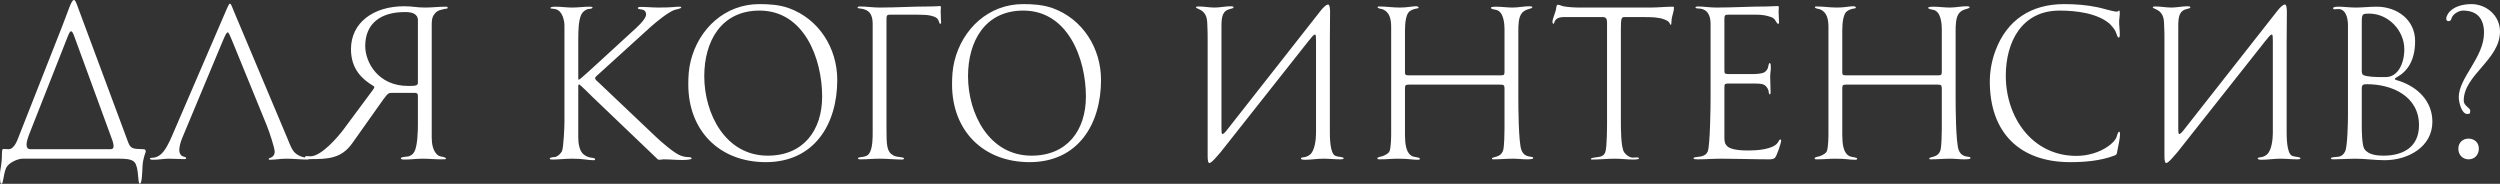 <?xml version="1.0" encoding="UTF-8"?> <svg xmlns="http://www.w3.org/2000/svg" width="2965" height="218" viewBox="0 0 2965 218" fill="none"><rect x="0" y="0" width="2965" height="218" fill="#333333" stroke="none"/> <path d="M90.9 4.609C90.388 3.585 89.364 0 87.571 0C84.499 0 80.402 14.596 73.232 32.52L20.484 166.439C18.947 170.024 15.363 176.938 10.497 176.938C7.937 176.938 5.888 176.682 3.84 176.682C2.303 176.682 2.303 180.779 2.303 181.803C2.303 196.91 -0.001 199.727 -0.001 207.153C-0.001 215.091 0.255 217.907 1.791 217.907C4.352 217.907 4.096 202.544 8.705 196.91C12.29 192.301 21.252 188.204 26.885 188.204H140.832C146.721 188.204 155.939 188.204 159.524 192.301C165.158 198.959 162.853 217.907 165.926 217.907C168.486 217.907 168.742 202.288 168.999 197.679C169.511 186.924 172.839 181.035 172.839 179.754C172.839 178.474 172.583 176.938 170.023 176.938C159.012 176.426 155.171 177.194 152.099 169L90.9 4.609ZM132.894 165.415C134.174 168.744 134.686 171.56 134.686 173.353C134.686 175.913 133.662 176.938 131.102 176.938H36.103C33.031 176.938 31.494 175.145 31.494 171.56C31.494 168.744 32.519 164.903 34.311 160.038L80.146 43.786C81.938 39.433 82.962 37.129 84.243 37.129C85.523 37.129 86.803 39.177 88.34 43.786L132.894 165.415ZM177.801 188.204C177.801 189.485 181.129 189.485 182.154 189.485C188.299 189.485 194.188 188.204 200.334 188.204C206.223 188.204 212.369 188.716 218.258 188.716C219.538 188.716 220.819 188.716 220.819 187.436C220.819 186.156 216.722 185.644 215.697 184.876C213.649 183.339 212.625 180.779 212.625 178.218C212.625 174.121 214.161 168.488 215.697 164.647L262.556 52.492C267.678 39.946 268.958 38.409 269.982 38.409C271.263 38.409 272.287 40.97 277.152 52.748L316.073 148.003C319.402 155.941 325.803 175.657 325.803 180.01C325.803 182.571 324.779 184.619 322.731 186.156C322.218 186.668 318.634 187.692 318.634 188.46C318.634 189.229 319.146 189.485 319.914 189.485C326.059 189.485 332.717 188.204 339.631 188.204C348.337 188.204 356.018 189.229 364.724 189.229C365.493 189.229 366.773 188.972 366.773 187.948C366.773 187.18 366.005 187.18 365.493 187.18C358.835 187.18 350.897 183.851 347.312 178.218C344.496 173.609 342.703 168.488 340.655 163.623L278.432 15.876C275.103 7.938 274.079 4.353 272.799 4.353C271.775 4.353 270.75 6.146 266.653 15.876L204.175 160.806C201.102 167.976 195.725 180.01 189.067 184.363C185.738 186.412 183.946 186.924 180.105 187.18C179.593 187.18 177.801 187.18 177.801 188.204ZM361.714 186.668C361.714 188.716 365.811 188.716 367.091 188.716C389.112 188.716 404.988 188.204 418.047 169.512L454.151 118.556C460.297 110.106 461.065 110.106 465.418 110.106H492.048C494.353 110.106 495.633 111.13 495.633 113.435V148.003C495.633 155.429 495.121 173.097 491.536 179.754C490 182.827 487.951 184.107 484.879 185.388C483.342 185.9 475.404 185.9 475.404 187.692C475.404 188.972 477.453 189.229 479.501 189.229C486.927 189.229 494.097 188.204 501.523 188.204C508.436 188.204 515.606 188.972 522.519 188.972C527.385 188.972 528.921 188.972 528.921 188.204C528.921 185.9 522.263 186.156 519.703 184.363C513.301 179.754 512.021 170.28 512.021 163.11V29.191C512.021 20.741 513.813 18.18 516.374 15.364C519.703 11.779 523.8 11.523 527.897 10.499C528.409 10.499 530.969 10.242 530.969 9.474C530.969 7.938 530.201 7.938 528.409 7.938C520.471 7.938 512.277 8.962 504.339 8.962C493.329 8.962 490.256 7.426 479.245 7.426C443.141 7.426 416.255 26.63 416.255 58.382C416.255 82.707 430.594 94.486 442.373 101.656C443.141 102.168 443.909 102.424 443.909 103.192C443.909 104.473 442.629 106.009 442.117 106.777L407.548 153.38C400.891 162.342 381.174 185.388 368.115 185.388C366.579 185.388 365.299 185.132 363.762 185.132C362.738 185.132 361.714 185.388 361.714 186.668ZM433.154 54.541C433.154 26.886 452.871 14.339 479.501 14.339H481.294C488.207 14.339 495.633 16.132 495.633 24.07V98.071C495.633 101.912 492.048 101.912 483.854 101.912C448.518 101.912 433.154 74.001 433.154 54.541ZM820.255 187.948C820.255 185.9 815.134 186.412 813.598 186.156C811.549 185.9 809.501 185.388 807.452 184.619C800.027 182.059 784.407 168.488 778.261 162.598L708.869 96.791C707.845 96.023 705.796 94.23 705.796 92.694C705.796 91.414 707.589 90.133 708.357 89.365L772.116 31.495C778.517 25.862 791.577 15.108 799.258 12.035C801.563 11.011 807.964 10.499 807.964 8.706C807.964 7.938 806.684 7.938 805.404 7.938C800.283 7.938 798.234 8.962 780.822 8.962C774.164 8.962 766.739 8.194 760.081 8.194C759.313 8.194 756.496 8.194 756.496 9.474C756.496 12.547 766.227 8.706 766.227 17.412C766.227 23.046 753.68 34.056 749.327 37.897L709.125 74.77C707.077 76.562 687.872 94.486 686.592 94.486C685.824 94.486 685.824 93.462 685.824 92.95V46.347C685.824 20.229 688.896 14.339 696.322 11.011C697.603 10.499 702.724 10.755 702.724 8.962C702.724 7.938 700.419 7.938 699.139 7.938C692.225 7.938 685.568 8.962 678.654 8.962C671.74 8.962 665.595 7.938 658.681 7.938C657.401 7.938 652.792 7.938 652.792 9.474C652.792 10.242 654.328 10.242 654.84 10.242C657.401 10.499 659.45 10.755 661.754 12.035C667.131 15.108 669.436 24.582 669.436 30.215V144.93C669.436 149.795 668.412 176.169 666.363 179.498C664.571 182.571 662.01 185.132 658.681 186.156C657.657 186.412 652.024 186.412 652.024 187.948C652.024 188.972 653.304 189.229 654.328 189.229C662.778 189.229 670.46 188.204 678.91 188.204C692.737 188.204 696.066 189.997 704.004 189.997C705.284 189.997 705.796 189.741 705.796 188.716C705.796 187.692 703.236 187.18 702.468 187.18C698.627 186.924 695.042 185.388 692.481 183.339C687.104 179.498 685.824 169.512 685.824 163.623V102.168C685.824 101.656 685.824 100.12 686.848 100.12C687.872 100.12 701.187 113.435 702.98 115.227L778.261 187.18C779.542 188.46 780.054 189.485 782.102 189.485C783.639 189.485 785.431 188.972 786.967 188.972C794.137 188.972 801.563 189.741 808.733 189.741C810.269 189.741 820.255 189.741 820.255 187.948ZM992.992 94.742C992.992 57.102 971.227 22.277 935.122 9.474C923.856 5.633 912.333 4.865 900.554 4.865C859.841 4.865 828.601 34.056 819.127 72.465C816.822 81.683 816.31 90.901 816.31 100.12C816.31 154.916 853.183 192.301 908.236 192.301C965.593 192.301 992.992 147.491 992.992 94.742ZM975.068 114.459C975.068 154.66 952.79 184.619 910.54 184.619C860.353 184.619 835.259 134.944 835.259 90.389C835.259 49.164 855.231 12.547 900.81 12.547C953.815 12.547 975.068 69.648 975.068 114.459ZM1034.99 156.965C1034.99 163.879 1034.99 175.913 1030.89 182.059C1028.58 185.388 1024.74 185.9 1020.9 186.412C1020.39 186.412 1017.57 186.668 1017.57 187.692C1017.57 188.972 1019.11 188.972 1020.9 188.972C1029.35 188.972 1034.99 188.204 1043.44 188.204C1051.37 188.204 1062.13 189.229 1070.07 189.229C1070.83 189.229 1072.11 188.972 1072.11 187.948C1072.11 185.9 1064.18 186.924 1059.57 184.363C1051.63 180.01 1051.37 172.329 1051.37 152.356V22.277C1051.37 17.412 1052.65 17.412 1057.01 17.412H1087.99C1092.86 17.412 1100.28 17.668 1103.35 18.436C1109.76 19.973 1112.32 21.253 1113.85 26.374C1114.11 27.142 1114.11 28.167 1115.13 28.167C1116.16 28.167 1116.16 27.399 1116.16 26.63C1116.16 24.838 1115.64 21.253 1115.64 13.315C1115.64 12.035 1115.9 10.499 1115.9 8.962C1115.9 7.682 1115.64 7.17 1114.88 7.17C1113.08 7.17 1110.01 7.682 1101.82 7.682C1081.84 7.682 1063.15 8.962 1043.18 8.962C1035.75 8.962 1027.05 7.682 1019.62 7.682C1018.85 7.682 1017.06 7.938 1017.06 8.962C1017.06 9.73 1018.6 9.986 1019.37 9.986C1031.14 11.011 1034.99 17.156 1034.99 28.423V156.965ZM1305.82 94.742C1305.82 57.102 1284.05 22.277 1247.95 9.474C1236.68 5.633 1225.16 4.865 1213.38 4.865C1172.66 4.865 1141.42 34.056 1131.95 72.465C1129.65 81.683 1129.13 90.901 1129.13 100.12C1129.13 154.916 1166.01 192.301 1221.06 192.301C1278.42 192.301 1305.82 147.491 1305.82 94.742ZM1287.89 114.459C1287.89 154.66 1265.61 184.619 1223.36 184.619C1173.18 184.619 1148.08 134.944 1148.08 90.389C1148.08 49.164 1168.05 12.547 1213.63 12.547C1266.64 12.547 1287.89 69.648 1287.89 114.459ZM1418.44 8.706C1418.44 10.242 1424.07 10.499 1427.92 15.108C1429.96 17.412 1431.5 20.997 1431.76 26.374C1432.27 34.312 1432.27 43.53 1432.27 46.347V184.619C1432.27 190.253 1432.78 193.325 1434.32 193.325C1437.39 193.325 1445.33 182.827 1447.63 180.522L1552.1 48.395C1554.67 45.835 1557.23 40.97 1559.79 40.97C1560.81 40.97 1560.81 45.835 1560.81 48.652V157.733C1560.81 164.647 1559.53 178.986 1553.39 183.595C1551.34 185.132 1549.54 185.9 1546.98 186.412C1546.47 186.412 1542.89 186.668 1542.89 187.948C1542.89 189.485 1546.47 189.485 1547.75 189.485C1554.41 189.485 1562.6 188.204 1569.26 188.204C1575.66 188.204 1583.09 188.972 1589.49 188.972C1592.05 188.972 1593.59 188.716 1593.59 187.692C1593.59 185.9 1586.93 186.412 1583.34 184.619C1577.45 181.547 1577.2 163.11 1577.2 156.965V49.932C1577.2 49.42 1577.45 16.9 1577.45 14.339C1577.45 9.73 1576.94 5.377 1575.15 5.377C1572.59 5.377 1568.75 9.474 1565.42 13.827L1453.78 155.941C1453.27 156.453 1450.96 159.013 1449.94 159.013C1448.66 159.013 1448.66 155.685 1448.66 152.356V31.239C1448.66 19.461 1449.94 12.547 1459.41 10.499C1459.92 10.242 1463 9.986 1463 8.706C1463 7.426 1460.69 7.426 1459.67 7.426C1453.52 7.426 1446.86 8.962 1440.46 8.962C1434.06 8.962 1428.17 7.682 1421.77 7.682C1420.49 7.682 1418.44 7.682 1418.44 8.706ZM1818.4 187.436C1818.4 186.412 1817.38 186.156 1816.87 186.156C1811.49 185.388 1806.88 184.619 1804.32 177.706C1800.99 168.488 1800.74 127.774 1800.74 115.739V37.641C1800.74 30.215 1800.74 20.485 1805.09 15.364C1806.88 13.315 1809.44 11.779 1812.26 11.011C1813.03 10.755 1817.38 9.73 1817.38 8.706C1817.38 7.426 1814.82 7.426 1814.05 7.426C1806.62 7.426 1801.25 8.962 1793.82 8.962C1787.93 8.962 1780.25 7.938 1774.36 7.938C1773.34 7.938 1768.22 7.938 1768.22 9.218C1768.22 10.499 1770.78 11.011 1773.59 11.523C1783.32 13.059 1784.35 27.142 1784.35 36.105V84.244C1784.35 88.597 1784.09 89.365 1779.74 89.365H1670.66C1666.3 89.365 1666.3 88.341 1666.3 84.244V35.849C1666.3 25.862 1667.84 16.132 1671.94 13.315C1674.75 11.267 1677.57 10.499 1680.9 9.986C1681.16 9.986 1682.44 9.73 1682.44 9.218C1682.44 7.426 1680.13 7.426 1678.85 7.426C1676.29 7.426 1673.99 7.938 1671.42 8.194C1667.58 8.706 1663.74 8.962 1659.9 8.962C1651.96 8.962 1644.03 7.682 1636.09 7.682C1635.58 7.682 1633.78 7.682 1633.78 8.45C1633.78 10.242 1638.65 10.499 1639.93 11.011C1648.12 14.339 1649.92 22.79 1649.92 32.008V158.501C1649.92 163.366 1649.66 174.633 1648.12 178.986C1647.1 182.059 1643 183.851 1639.93 185.132C1638.91 185.644 1633.53 186.156 1633.53 187.692C1633.53 188.972 1634.81 188.972 1635.83 188.972C1645.31 188.972 1651.45 188.204 1657.6 188.204C1672.19 188.204 1673.73 189.485 1681.67 189.485C1682.69 189.485 1683.97 189.485 1683.97 188.204C1683.97 187.692 1683.46 187.436 1682.95 187.18C1679.11 185.9 1676.03 186.668 1672.45 183.595C1667.84 179.498 1666.3 171.048 1666.3 160.038V105.241C1666.3 101.144 1666.82 100.376 1670.91 100.376H1779.48C1783.58 100.376 1784.35 101.144 1784.35 105.241V152.1C1784.35 157.477 1784.09 173.353 1782.81 177.962C1782.04 180.522 1780.51 182.827 1778.46 184.107C1774.36 186.668 1769.5 186.412 1769.5 187.948C1769.5 188.716 1769.75 188.972 1771.29 188.972C1778.97 188.972 1786.65 188.204 1794.33 188.204C1799.97 188.204 1805.34 188.972 1810.98 188.972C1816.35 188.972 1818.4 188.46 1818.4 187.436ZM1985.34 8.962C1985.34 8.45 1985.09 7.938 1984.06 7.938C1974.84 7.938 1966.39 8.962 1957.18 8.962H1875.49C1868.32 8.962 1860.9 8.706 1853.98 7.426C1851.68 6.914 1849.63 5.633 1847.33 5.633C1845.79 5.633 1845.53 10.755 1845.28 11.779C1844.51 15.108 1841.18 23.046 1841.18 25.862C1841.18 26.63 1841.44 28.167 1842.46 28.167C1844.25 28.167 1841.95 20.229 1855.26 20.229H1900.84C1905.2 20.229 1905.96 23.046 1905.96 26.886V142.37C1905.96 149.539 1905.96 174.633 1903.92 180.266C1902.12 185.388 1898.54 185.9 1892.39 186.668C1891.37 186.924 1886.76 187.18 1886.76 188.46C1886.76 189.229 1887.78 189.229 1888.3 189.229C1897.26 189.229 1906.22 188.204 1915.18 188.204C1922.35 188.204 1929.78 189.229 1936.95 189.229C1937.97 189.229 1943.86 189.229 1943.86 187.948C1943.86 187.18 1942.84 186.668 1942.07 186.668C1940.28 186.668 1938.23 186.924 1936.44 186.924C1932.59 186.924 1928.24 183.595 1926.19 180.522C1922.35 174.633 1922.35 151.844 1922.35 143.65V34.568C1922.35 21.765 1923.12 20.229 1926.45 20.229H1947.19C1955.9 20.229 1962.04 20.229 1968.44 21.509C1971.52 22.021 1977.4 23.814 1979.45 26.374C1980.48 27.655 1980.73 29.447 1981.5 29.447C1982.01 29.447 1982.27 28.423 1982.27 27.142C1982.27 24.838 1982.53 22.533 1983.04 20.229C1983.81 16.644 1985.34 12.803 1985.34 8.962ZM2109.93 26.63C2109.93 22.277 2109.41 17.668 2109.41 13.315C2109.41 12.035 2109.67 10.499 2109.67 8.962C2109.67 7.682 2109.41 7.17 2108.65 7.17C2104.29 7.17 2099.94 7.682 2095.59 7.682C2075.61 7.682 2055.38 8.962 2035.41 8.962C2027.99 8.962 2020.82 7.682 2013.39 7.682C2012.62 7.682 2010.83 7.938 2010.83 8.962C2010.83 9.73 2012.37 9.986 2013.14 9.986C2024.4 9.986 2028.75 17.156 2028.75 28.423V115.227C2028.75 126.238 2028.24 171.816 2025.43 179.498C2023.12 185.132 2017.49 185.644 2012.88 186.156C2010.57 186.412 2008.53 186.668 2008.53 187.692C2008.53 188.972 2011.34 188.972 2013.39 188.972C2022.87 188.972 2032.08 188.204 2041.56 188.204C2058.97 188.204 2081.25 188.972 2098.66 188.972C2100.71 188.972 2103.52 188.716 2105.06 187.18C2107.37 184.876 2112.49 169.512 2112.49 166.439C2112.49 165.927 2111.97 165.415 2111.46 165.415C2110.18 165.415 2109.41 167.976 2108.39 169.256C2102.5 177.45 2083.04 178.474 2073.82 178.474C2067.16 178.474 2053.85 178.218 2048.73 173.609C2045.65 170.792 2045.14 167.719 2045.14 163.623V103.704C2045.14 100.376 2045.4 99.095 2048.98 99.095H2082.02C2086.11 99.095 2092 99.095 2094.82 102.68C2095.84 103.961 2096.87 105.497 2097.38 107.033C2097.63 108.057 2097.63 111.898 2098.92 111.898C2099.94 111.898 2099.94 109.85 2099.94 109.338C2099.94 103.192 2099.43 97.303 2099.43 91.157C2099.43 87.317 2100.2 83.476 2100.2 79.635C2100.2 78.867 2100.2 74.77 2098.92 74.77C2097.63 74.77 2097.12 79.123 2096.87 80.147C2096.35 81.939 2095.07 83.732 2093.54 85.012C2090.72 87.573 2082.53 87.829 2078.69 87.829H2049.5C2045.14 87.829 2045.14 86.548 2045.14 82.707V22.277C2045.14 17.412 2046.42 17.412 2050.78 17.412H2081.76C2086.62 17.412 2091.49 17.668 2096.35 18.949C2102.76 20.741 2104.29 21.509 2106.85 26.374C2107.37 27.142 2107.88 28.167 2108.9 28.167C2109.93 28.167 2109.93 27.399 2109.93 26.63ZM2337.02 187.436C2337.02 186.412 2336 186.156 2335.49 186.156C2330.11 185.388 2325.5 184.619 2322.94 177.706C2319.61 168.488 2319.36 127.774 2319.36 115.739V37.641C2319.36 30.215 2319.36 20.485 2323.71 15.364C2325.5 13.315 2328.06 11.779 2330.88 11.011C2331.65 10.755 2336 9.73 2336 8.706C2336 7.426 2333.44 7.426 2332.67 7.426C2325.25 7.426 2319.87 8.962 2312.44 8.962C2306.55 8.962 2298.87 7.938 2292.98 7.938C2291.96 7.938 2286.84 7.938 2286.84 9.218C2286.84 10.499 2289.4 11.011 2292.21 11.523C2301.94 13.059 2302.97 27.142 2302.97 36.105V84.244C2302.97 88.597 2302.71 89.365 2298.36 89.365H2189.28C2184.93 89.365 2184.93 88.341 2184.93 84.244V35.849C2184.93 25.862 2186.46 16.132 2190.56 13.315C2193.38 11.267 2196.19 10.499 2199.52 9.986C2199.78 9.986 2201.06 9.73 2201.06 9.218C2201.06 7.426 2198.75 7.426 2197.47 7.426C2194.91 7.426 2192.61 7.938 2190.05 8.194C2186.21 8.706 2182.36 8.962 2178.52 8.962C2170.59 8.962 2162.65 7.682 2154.71 7.682C2154.2 7.682 2152.41 7.682 2152.41 8.45C2152.41 10.242 2157.27 10.499 2158.55 11.011C2166.75 14.339 2168.54 22.79 2168.54 32.008V158.501C2168.54 163.366 2168.28 174.633 2166.75 178.986C2165.72 182.059 2161.62 183.851 2158.55 185.132C2157.53 185.644 2152.15 186.156 2152.15 187.692C2152.15 188.972 2153.43 188.972 2154.45 188.972C2163.93 188.972 2170.07 188.204 2176.22 188.204C2190.81 188.204 2192.35 189.485 2200.29 189.485C2201.31 189.485 2202.59 189.485 2202.59 188.204C2202.59 187.692 2202.08 187.436 2201.57 187.18C2197.73 185.9 2194.66 186.668 2191.07 183.595C2186.46 179.498 2184.93 171.048 2184.93 160.038V105.241C2184.93 101.144 2185.44 100.376 2189.53 100.376H2298.1C2302.2 100.376 2302.97 101.144 2302.97 105.241V152.1C2302.97 157.477 2302.71 173.353 2301.43 177.962C2300.66 180.522 2299.13 182.827 2297.08 184.107C2292.98 186.668 2288.12 186.412 2288.12 187.948C2288.12 188.716 2288.37 188.972 2289.91 188.972C2297.59 188.972 2305.27 188.204 2312.96 188.204C2318.59 188.204 2323.97 188.972 2329.6 188.972C2334.98 188.972 2337.02 188.46 2337.02 187.436ZM2514.33 159.27C2514.33 158.757 2514.33 156.197 2513.3 156.197C2511.77 156.197 2510.49 161.83 2510.23 162.598C2508.44 166.951 2504.34 170.536 2500.5 173.353C2489.74 181.035 2475.66 184.876 2462.6 184.876C2410.11 184.876 2378.87 139.041 2378.87 89.877C2378.87 49.42 2398.08 12.547 2442.63 12.547C2461.58 12.547 2487.44 15.364 2502.29 28.423C2504.34 30.471 2507.67 34.312 2508.95 37.129C2511 41.482 2511 44.555 2513.05 44.555C2514.07 44.555 2514.07 40.97 2514.07 40.714C2514.07 35.849 2513.3 30.727 2513.3 25.862C2513.3 22.277 2514.07 18.949 2514.07 15.364C2514.07 15.108 2514.07 12.547 2513.3 12.547C2512.28 12.547 2512.02 13.827 2510.49 13.827C2506.39 13.827 2493.33 9.73 2488.21 8.706C2474.89 5.89 2461.58 4.865 2448.01 4.865C2409.09 4.865 2380.15 23.558 2366.58 60.174C2362.23 71.697 2359.92 84.5 2359.92 96.791C2359.92 157.221 2395.26 192.301 2455.18 192.301C2472.59 192.301 2491.03 190.765 2507.41 184.619C2510.49 183.339 2510.49 183.083 2511 179.754C2512.02 173.609 2514.33 164.903 2514.33 159.27ZM2553.21 8.706C2553.21 10.242 2558.84 10.499 2562.68 15.108C2564.73 17.412 2566.27 20.997 2566.52 26.374C2567.03 34.312 2567.03 43.53 2567.03 46.347V184.619C2567.03 190.253 2567.55 193.325 2569.08 193.325C2572.16 193.325 2580.09 182.827 2582.4 180.522L2686.87 48.395C2689.43 45.835 2691.99 40.97 2694.55 40.97C2695.58 40.97 2695.58 45.835 2695.58 48.652V157.733C2695.58 164.647 2694.3 178.986 2688.15 183.595C2686.1 185.132 2684.31 185.9 2681.75 186.412C2681.24 186.412 2677.65 186.668 2677.65 187.948C2677.65 189.485 2681.24 189.485 2682.52 189.485C2689.18 189.485 2697.37 188.204 2704.03 188.204C2710.43 188.204 2717.85 188.972 2724.26 188.972C2726.82 188.972 2728.35 188.716 2728.35 187.692C2728.35 185.9 2721.7 186.412 2718.11 184.619C2712.22 181.547 2711.96 163.11 2711.96 156.965V49.932C2711.96 49.42 2712.22 16.9 2712.22 14.339C2712.22 9.73 2711.71 5.377 2709.92 5.377C2707.36 5.377 2703.51 9.474 2700.19 13.827L2588.54 155.941C2588.03 156.453 2585.73 159.013 2584.7 159.013C2583.42 159.013 2583.42 155.685 2583.42 152.356V31.239C2583.42 19.461 2584.7 12.547 2594.18 10.499C2594.69 10.242 2597.76 9.986 2597.76 8.706C2597.76 7.426 2595.46 7.426 2594.43 7.426C2588.29 7.426 2581.63 8.962 2575.23 8.962C2568.83 8.962 2562.94 7.682 2556.54 7.682C2555.26 7.682 2553.21 7.682 2553.21 8.706ZM2884.8 144.418C2884.8 120.092 2867.65 103.448 2845.62 96.023C2844.09 95.51 2840.25 94.742 2840.25 93.718C2840.25 92.694 2842.55 91.67 2843.32 91.157C2854.59 84.756 2864.32 72.465 2864.32 48.652C2864.32 23.302 2842.81 7.938 2818.74 7.938C2810.29 7.938 2802.09 8.962 2793.64 8.962C2786.99 8.962 2780.07 7.938 2773.42 7.938C2772.13 7.938 2767.01 7.938 2767.01 9.73C2767.01 10.755 2768.04 11.011 2768.81 11.011C2770.34 11.011 2771.88 10.755 2773.42 10.755C2782.12 10.755 2784.68 21.509 2784.68 29.703V136.736C2784.68 144.674 2784.17 173.609 2781.35 179.498C2779.56 183.083 2777.51 185.132 2773.42 185.9C2772.13 186.156 2764.45 186.156 2764.45 187.692C2764.45 188.972 2766.5 188.972 2767.27 188.972C2774.7 188.972 2785.71 188.204 2793.13 188.204C2805.42 188.204 2815.92 189.997 2828.21 189.997C2856.12 189.997 2884.8 174.121 2884.8 144.418ZM2851.51 58.382C2851.51 75.538 2843.83 91.414 2829.49 91.414H2823.6C2818.48 91.414 2807.47 91.157 2803.12 89.109C2801.07 88.085 2801.07 85.524 2801.07 83.476V25.35C2801.07 16.388 2802.35 16.132 2809.78 16.132C2832.57 16.132 2851.51 36.105 2851.51 58.382ZM2868.93 148.515C2868.93 174.377 2850.23 184.619 2826.68 184.619C2819.25 184.619 2808.75 183.595 2804.14 176.682C2801.33 172.329 2801.07 155.941 2801.07 150.307V104.729C2801.07 100.12 2803.37 99.864 2807.22 99.864C2837.17 99.864 2868.93 114.203 2868.93 148.515ZM2965 37.385C2965 18.692 2949.12 4.865 2930.94 4.865C2921.21 4.865 2908.92 7.682 2903.29 16.388C2902.26 18.18 2901.24 20.229 2901.24 22.277C2901.24 23.558 2902.01 25.094 2903.54 25.094C2906.87 25.094 2906.87 23.302 2907.9 20.741C2909.69 16.388 2916.35 12.547 2920.96 12.547C2938.11 12.547 2946.05 22.277 2946.05 38.921C2946.05 68.112 2916.09 92.182 2916.09 115.227C2916.09 120.604 2919.16 135.2 2926.33 135.2C2929.66 135.2 2929.66 133.92 2929.66 131.103C2929.66 127.774 2921.98 125.726 2921.98 119.324C2921.98 88.853 2965 70.929 2965 37.385ZM2915.58 176.426C2915.58 183.851 2920.96 188.972 2927.61 188.972C2935.04 188.972 2939.9 183.595 2939.9 176.169C2939.9 168.744 2934.27 164.391 2927.61 164.391C2920.96 164.391 2915.58 169 2915.58 176.426Z" fill="white"></path> </svg> 